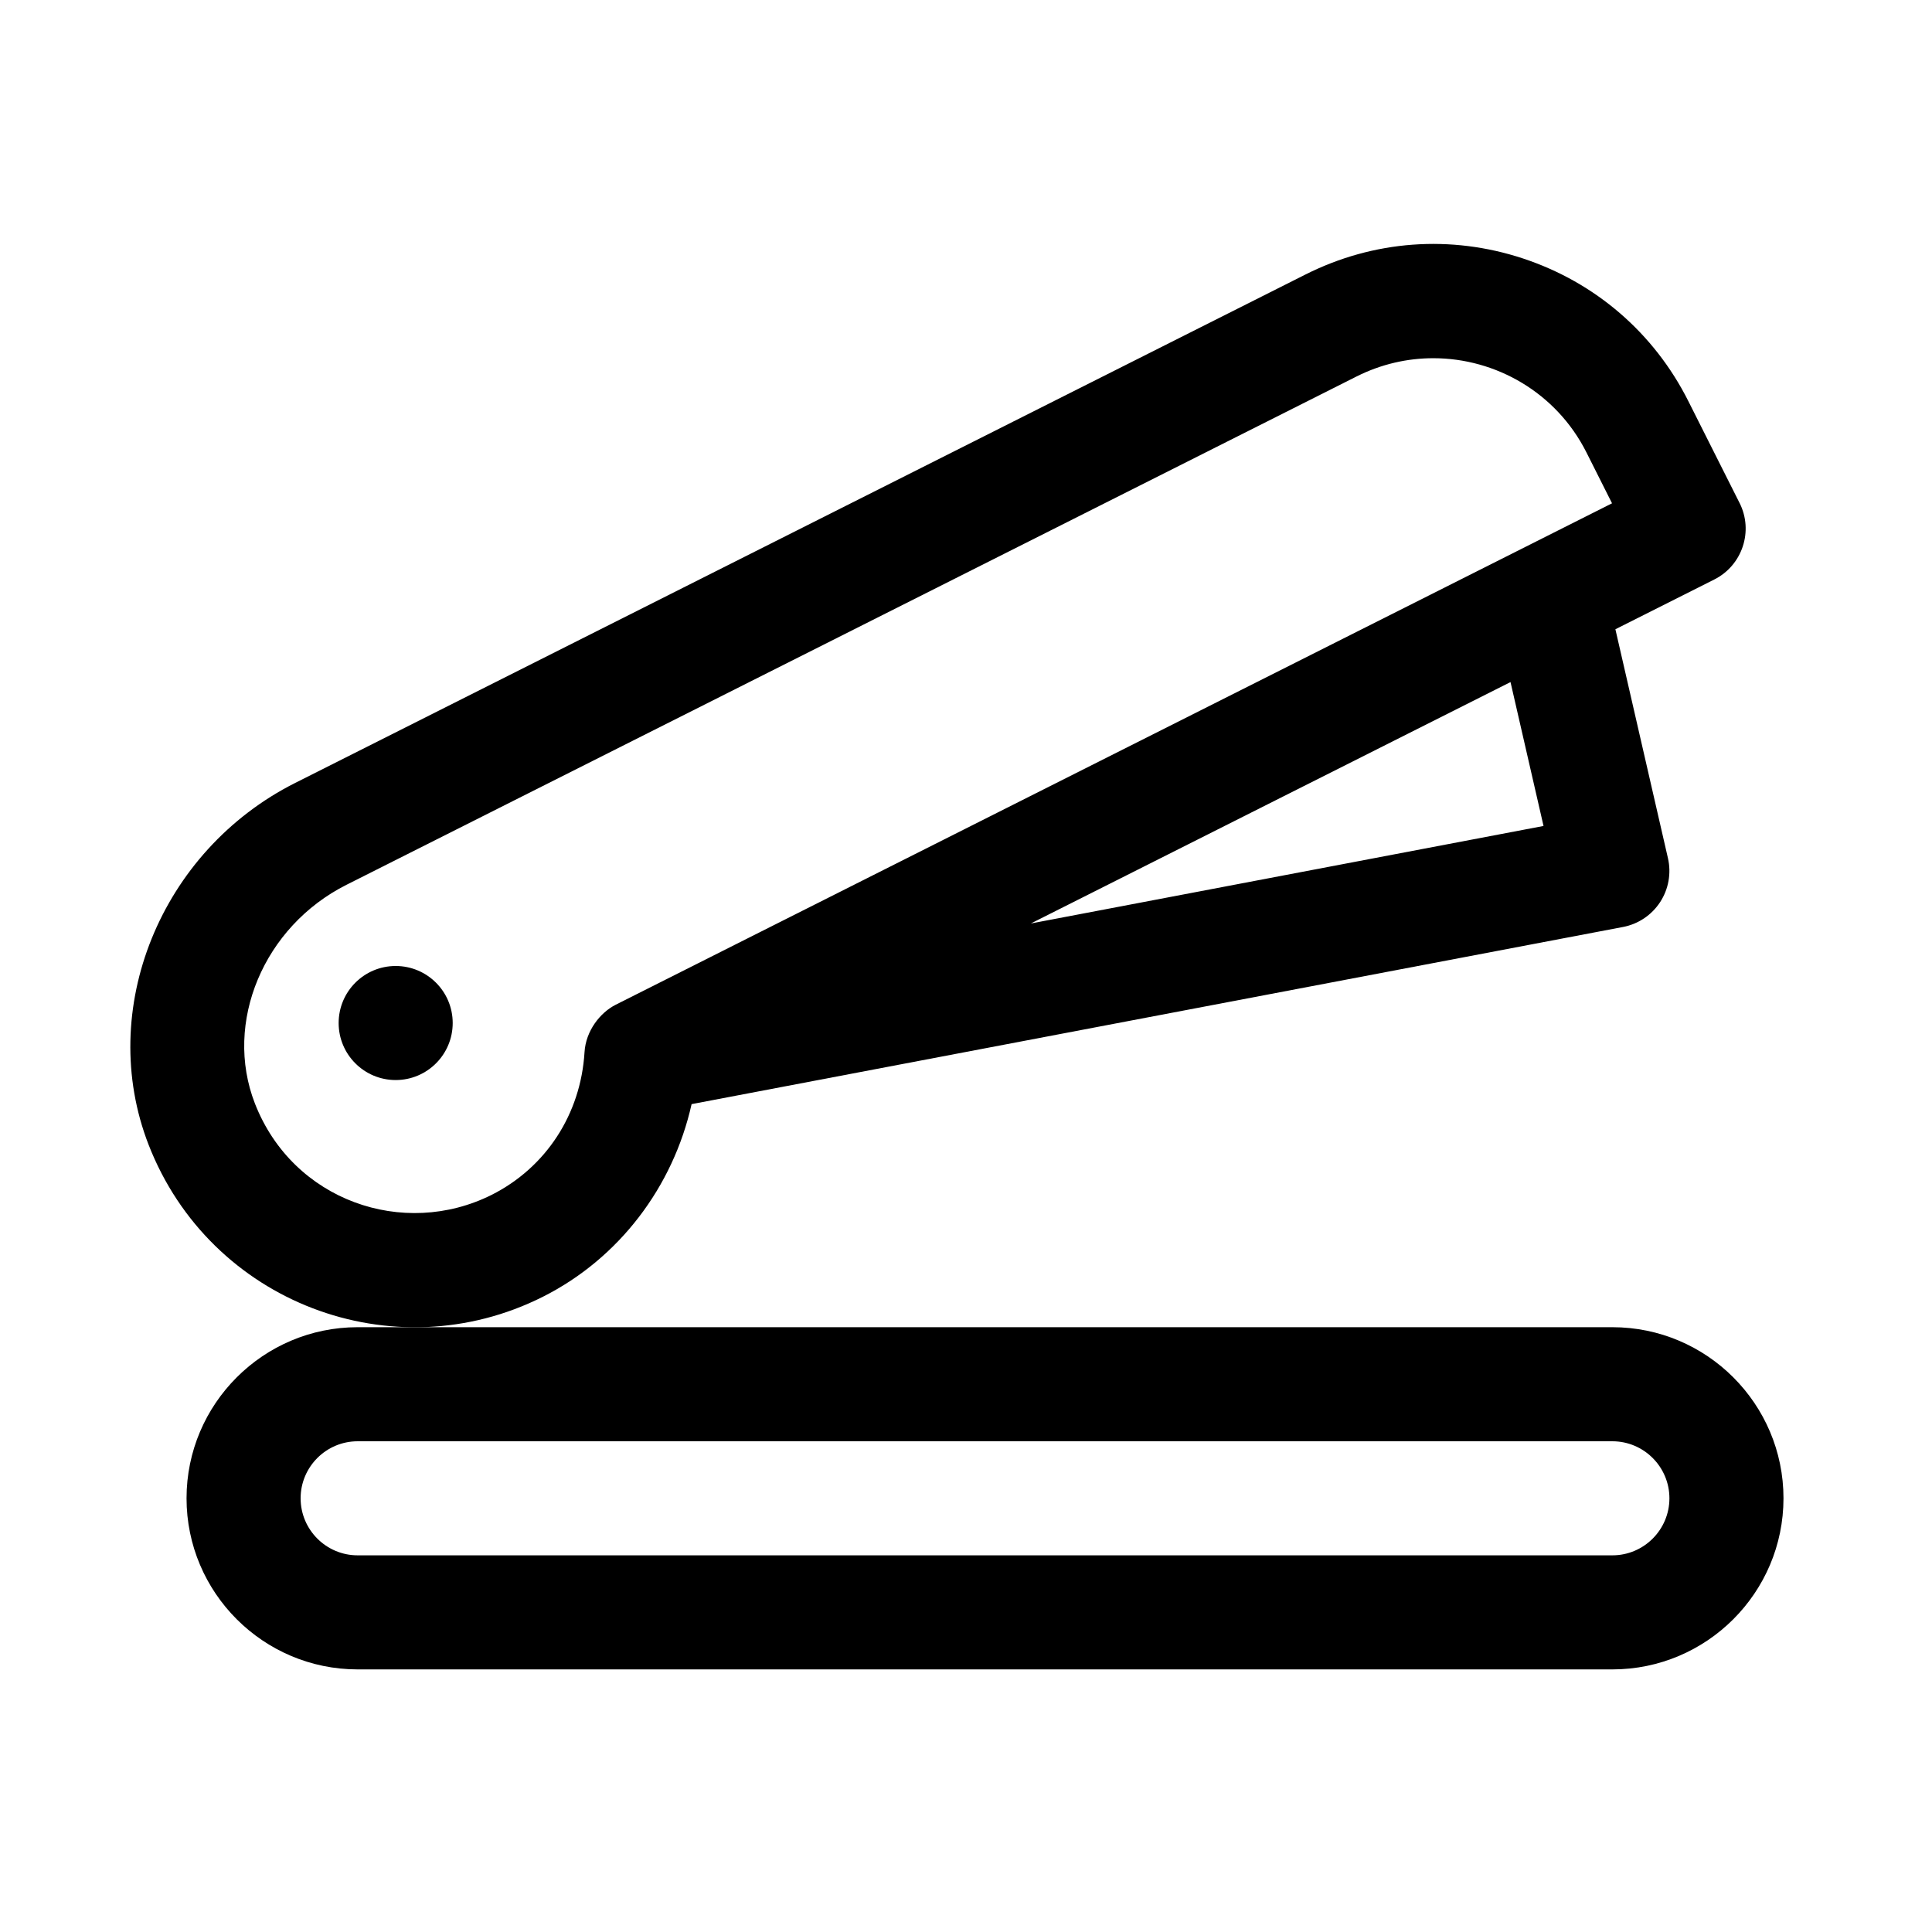 <?xml version="1.0" encoding="UTF-8"?>
<!-- Uploaded to: SVG Repo, www.svgrepo.com, Generator: SVG Repo Mixer Tools -->
<svg fill="#000000" width="800px" height="800px" version="1.1" viewBox="144 144 512 512" xmlns="http://www.w3.org/2000/svg">
 <g>
  <path d="m605 277.29-13.586-27.008c-9.07-18.031-24.625-31.449-43.793-37.781-19.164-6.34-39.645-4.828-57.68 4.258l-267.7 134.72c-35.719 17.977-52.789 60.105-38.855 95.906 16.297 41.871 64.832 60.227 104.48 40.273 20.191-10.16 34.512-29.125 39.414-51.051l246.84-46.949c4.031-0.766 7.578-3.144 9.828-6.586 2.242-3.441 2.996-7.648 2.074-11.648l-13.926-60.664 26.199-13.184c7.457-3.754 10.461-12.836 6.707-20.289zm-330.73 183.37c-23.293 11.656-52.656 1.613-62.723-24.242-8.34-21.438 2.324-46.883 24.277-57.938l267.7-134.72c6.523-3.273 13.461-4.832 20.309-4.832 16.594 0 32.613 9.145 40.578 24.945l6.793 13.508-264.01 132.87c-4.144 2.086-7.949 6.922-8.289 12.586-0.996 16.418-10.203 30.559-24.633 37.824zm278.78-97.77-135.86 25.84 127.11-63.973z"/>
  <path d="m263.97 415.11c0 8.348-6.766 15.113-15.113 15.113-8.348 0-15.113-6.766-15.113-15.113 0-8.348 6.766-15.113 15.113-15.113 8.348 0 15.113 6.766 15.113 15.113z"/>
  <path d="m571.29 586.41h-332.51c-25.004 0-45.344-20.34-45.344-45.344s20.34-45.344 45.344-45.344h332.52c25.004 0 45.344 20.34 45.344 45.344-0.004 25.008-20.348 45.344-45.348 45.344zm-332.51-60.457c-8.332 0-15.113 6.781-15.113 15.113s6.781 15.113 15.113 15.113h332.52c8.332 0 15.113-6.781 15.113-15.113s-6.781-15.113-15.113-15.113z"/>
 </g>
</svg>